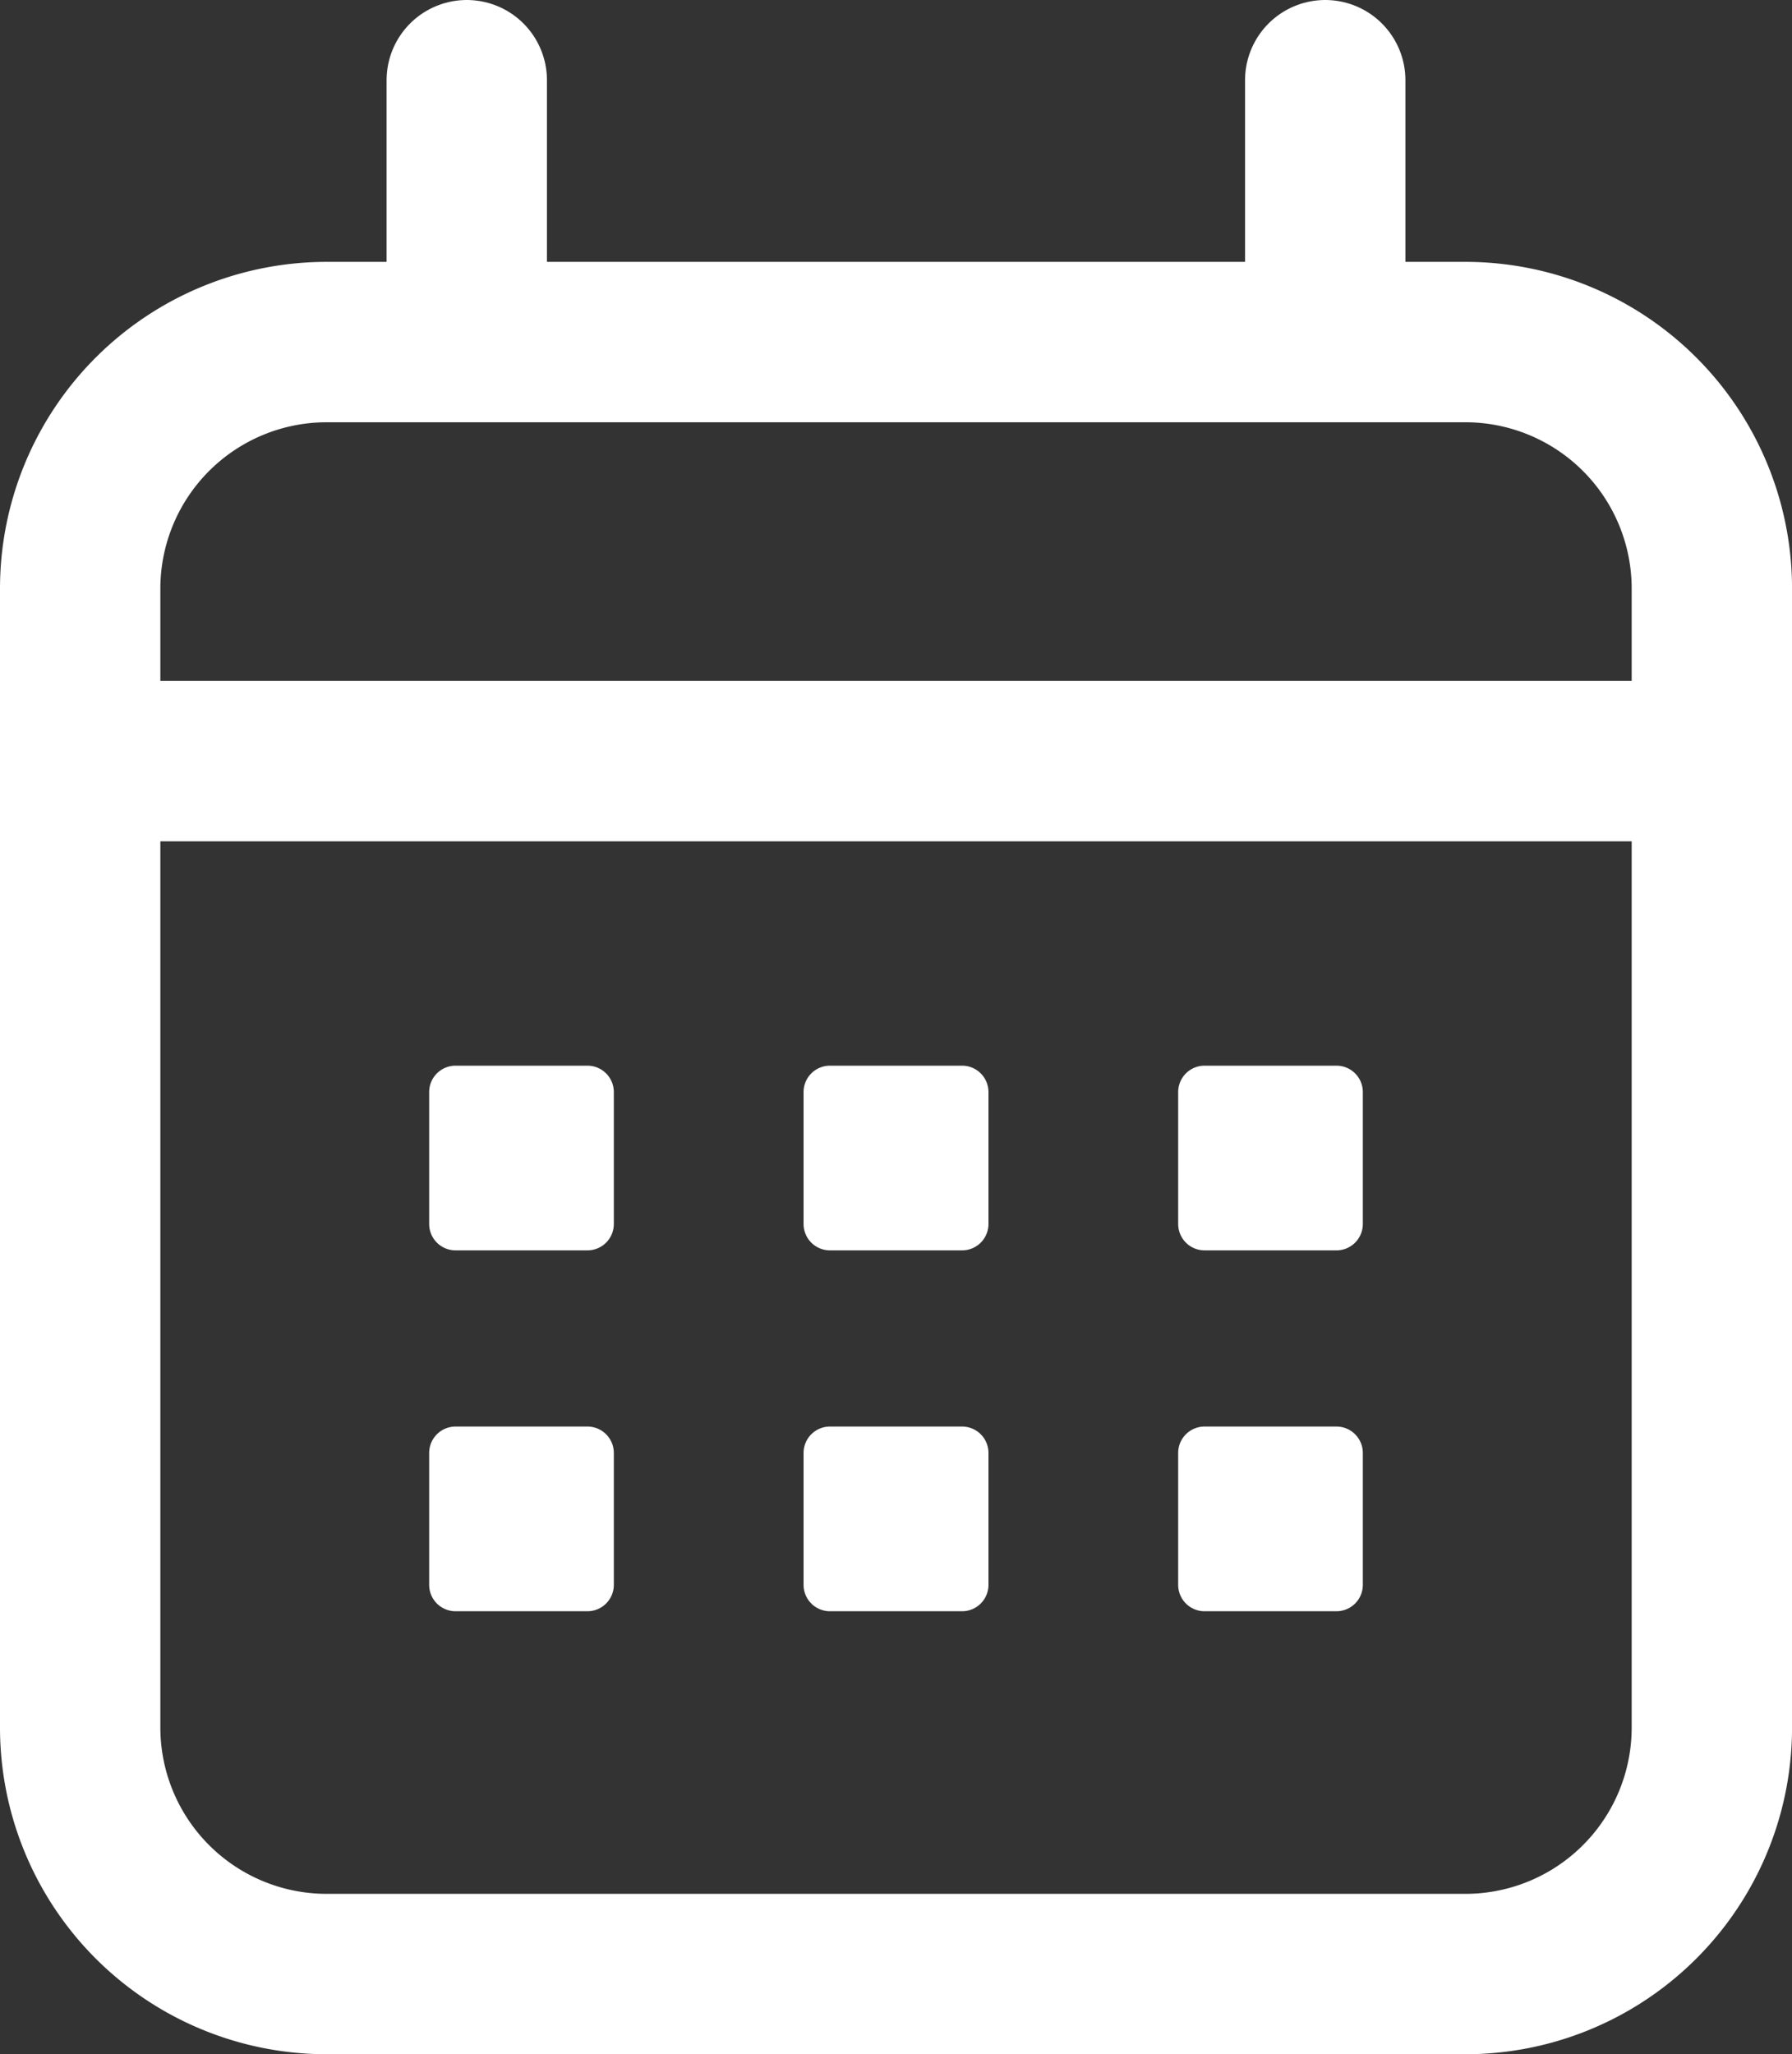 <svg xmlns="http://www.w3.org/2000/svg" xmlns:xlink="http://www.w3.org/1999/xlink" width="44.699" height="51.23" viewBox="0 0 44.699 51.23">
  <rect x="0" y="0" width="44.699" height="51.23" fill="#333333" stroke="none"/>
  <defs>
    <clipPath id="clip-path">
      <rect id="Rectangle_281" data-name="Rectangle 281" width="44.699" height="51.23" transform="translate(0 0)" fill="none"/>
    </clipPath>
  </defs>
  <g id="Group_350" data-name="Group 350" transform="translate(0 0)">
    <g id="Group_349" data-name="Group 349" clip-path="url(#clip-path)">
      <path id="Rectangle_280" data-name="Rectangle 280" d="M6.149,0h28.4A6.149,6.149,0,0,1,40.7,6.149v28.4A6.148,6.148,0,0,1,34.552,40.7H6.149A6.149,6.149,0,0,1,0,34.55V6.149A6.149,6.149,0,0,1,6.149,0Z" transform="translate(2 8.531)" fill="none" stroke="#fff" stroke-linejoin="round" stroke-width="4"/>
      <line id="Line_11" data-name="Line 11" x2="40.699" transform="translate(2 18.982)" fill="none" stroke="#fff" stroke-linejoin="round" stroke-width="4"/>
      <line id="Line_12" data-name="Line 12" y2="6.531" transform="translate(11.643 2)" fill="none" stroke="#fff" stroke-linecap="round" stroke-linejoin="round" stroke-width="4"/>
      <line id="Line_13" data-name="Line 13" y2="6.531" transform="translate(33.056 2)" fill="none" stroke="#fff" stroke-linecap="round" stroke-linejoin="round" stroke-width="4"/>
      <path id="Path_124" data-name="Path 124" d="M14.655,31.183H11.361a.658.658,0,0,1-.656-.656V27.233a.658.658,0,0,1,.656-.656h3.294a.658.658,0,0,1,.656.656v3.294a.658.658,0,0,1-.656.656" fill="#fff"/>
      <path id="Path_125" data-name="Path 125" d="M24,31.183H20.7a.658.658,0,0,1-.656-.656V27.233a.658.658,0,0,1,.656-.656H24a.658.658,0,0,1,.656.656v3.294a.658.658,0,0,1-.656.656" fill="#fff"/>
      <path id="Path_126" data-name="Path 126" d="M33.338,31.183H30.044a.658.658,0,0,1-.656-.656V27.233a.658.658,0,0,1,.656-.656h3.294a.658.658,0,0,1,.656.656v3.294a.658.658,0,0,1-.656.656" fill="#fff"/>
      <path id="Path_127" data-name="Path 127" d="M14.655,40.183H11.361a.658.658,0,0,1-.656-.656V36.233a.658.658,0,0,1,.656-.656h3.294a.658.658,0,0,1,.656.656v3.294a.658.658,0,0,1-.656.656" fill="#fff"/>
      <path id="Path_128" data-name="Path 128" d="M24,40.183H20.7a.658.658,0,0,1-.656-.656V36.233a.658.658,0,0,1,.656-.656H24a.658.658,0,0,1,.656.656v3.294a.658.658,0,0,1-.656.656" fill="#fff"/>
      <path id="Path_129" data-name="Path 129" d="M33.338,40.183H30.044a.658.658,0,0,1-.656-.656V36.233a.658.658,0,0,1,.656-.656h3.294a.658.658,0,0,1,.656.656v3.294a.658.658,0,0,1-.656.656" fill="#fff"/>
    </g>
  </g>
</svg>
